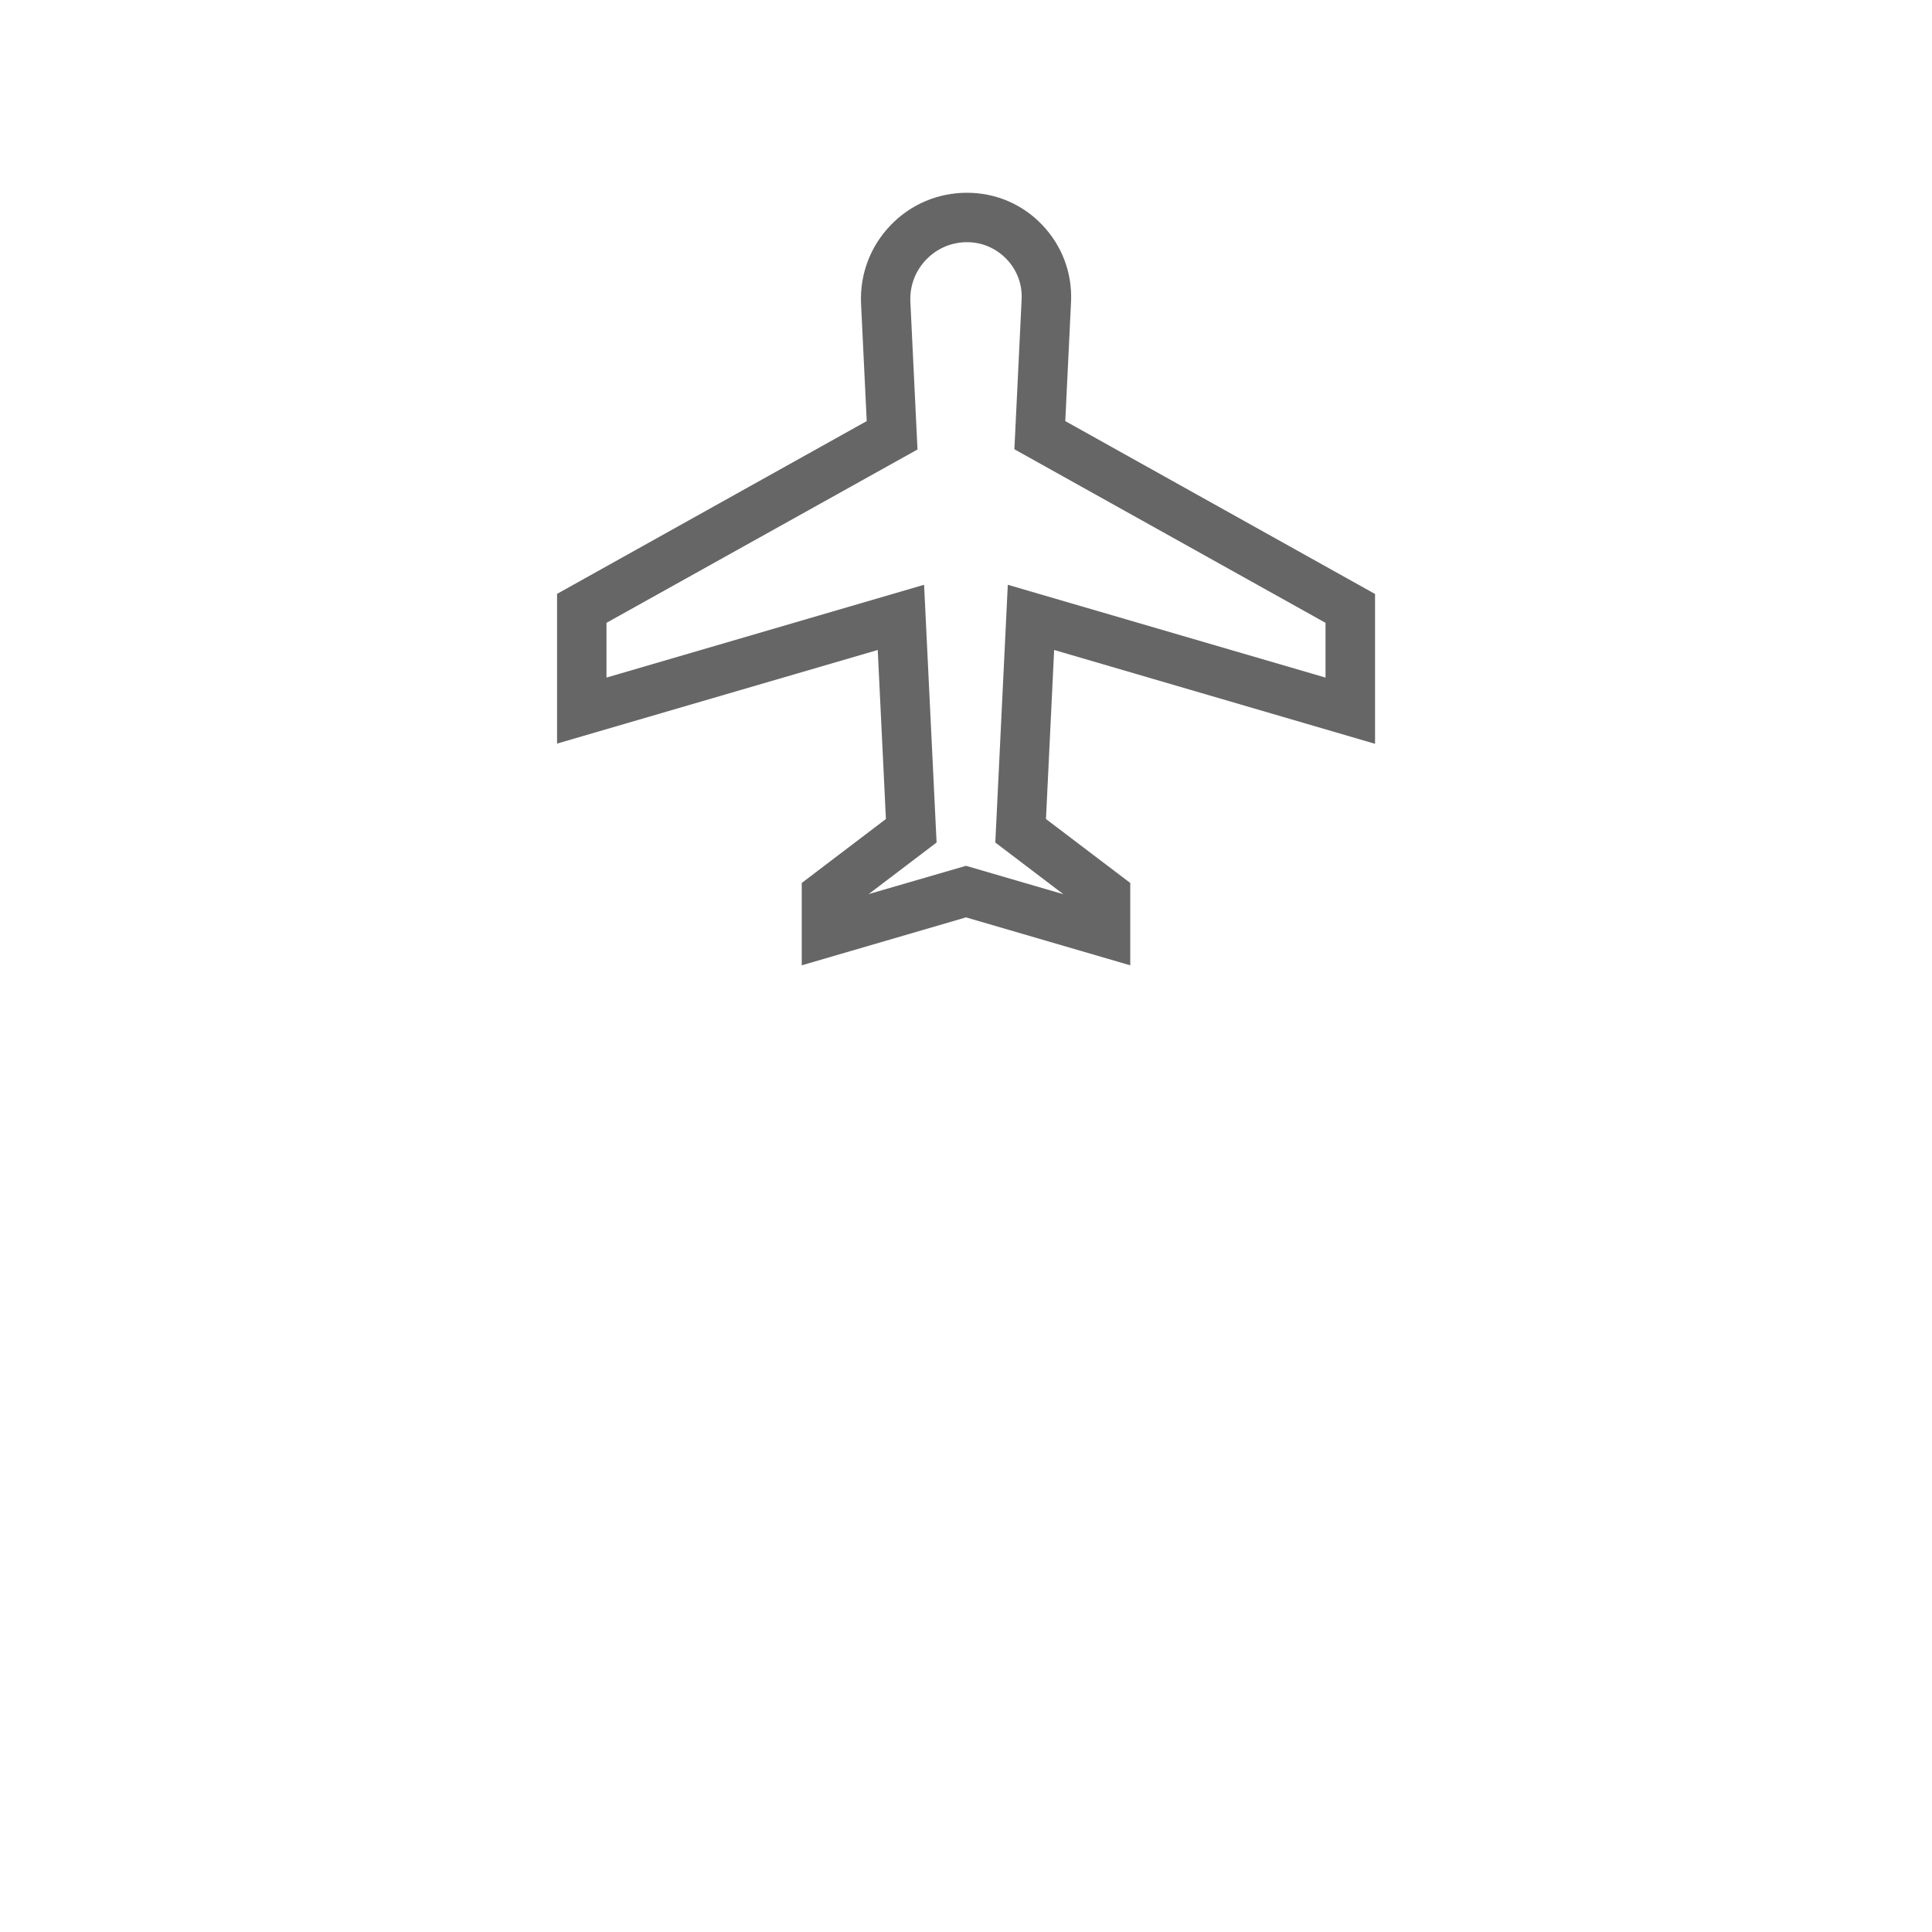 <svg xmlns="http://www.w3.org/2000/svg" width="1700.8" height="1700.8"><path d="M705.8 849.8v-72.5l74.1-56.3-7.2-148.8-282.3 82.4V522.8L763 370.7l-5-103.6c-1.1-25.8 8.2-50.2 25.9-68.7s41.7-28.7 67.4-28.7c25.2 0 48.7 10 66.1 28.2 17.4 18.2 26.5 42.1 25.5 67.2l-5.1 105.6 272.7 152.2v131.9L928 572.2 920.8 721l74.2 56.3v72.5l-144.6-42.2-144.6 42.2zm144.6-87.6l85.7 25-59.9-45.5 11-226.9 279.7 81.7v-48.2L893 395.5l6.4-132.4c.5-13.1-4.2-25.6-13.4-35.1s-21.5-14.8-34.7-14.8c-13.7 0-26.5 5.5-36 15.4s-14.4 22.9-13.9 36.6l6.3 130.5-273.8 152.6v48.2l279.6-81.7 11 226.9-59.8 45.4 85.7-24.9z" fill="#666"/></svg>